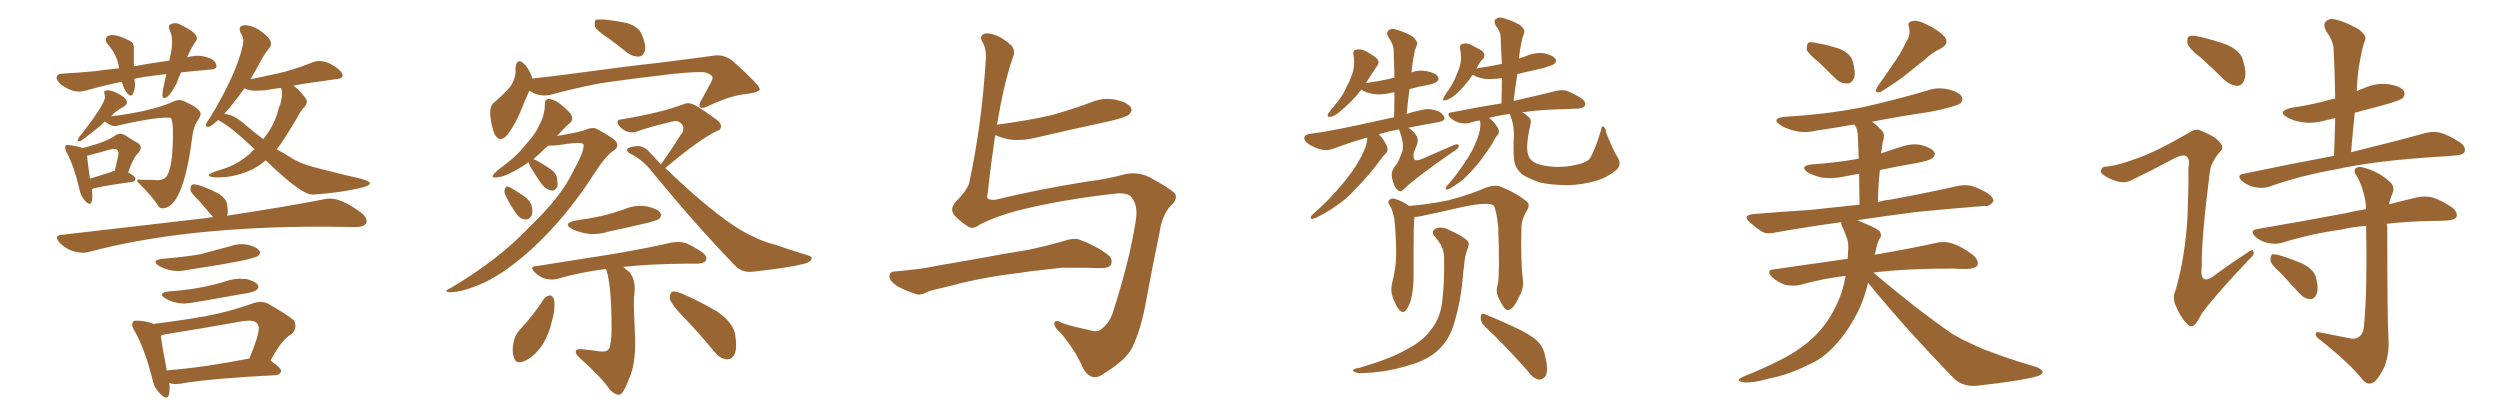 <svg xmlns="http://www.w3.org/2000/svg" xmlns:xlink="http://www.w3.org/1999/xlink" width="900" height="150"><path fill="#996633" padding="10" d="M30.03 90.97L30.03 90.97Q25.05 90.97 21.53 87.45L21.53 87.45Q20.51 86.28 20.51 85.55L20.51 85.55Q20.51 84.67 22.41 84.52L22.41 84.52L74.12 78.52Q75.29 78.22 76.61 78.22L76.61 78.22L76.61 78.08L71.63 72.22Q68.70 69.58 68.55 68.26L68.55 68.26Q68.55 66.36 69.73 66.36L69.73 66.36Q71.92 66.36 78.22 69.43L78.22 69.43Q81.30 71.19 81.74 73.39L81.74 73.39L82.03 75.88Q82.03 76.90 81.74 77.64L81.74 77.64Q103.13 74.41 116.46 71.78L116.46 71.78Q117.63 71.48 118.80 71.48L118.80 71.48Q123.19 71.48 130.08 76.61L130.08 76.61Q131.98 78.08 131.98 79.54L131.98 79.54Q131.98 81.74 127.88 81.74L127.88 81.74L116.16 81.59Q66.06 81.59 32.08 90.67L32.08 90.67Q31.05 90.97 30.03 90.97ZM64.16 97.56L64.16 97.56Q60.35 97.56 57.13 95.65L57.13 95.65Q55.96 94.92 55.96 94.34L55.96 94.34Q55.96 93.46 58.45 93.16L58.45 93.16Q65.77 92.58 72.07 91.55L72.07 91.55L82.91 88.62Q84.96 87.89 86.87 87.89L86.87 87.89Q88.18 87.89 89.50 88.18L89.50 88.18Q93.60 89.36 93.60 90.97L93.60 90.97Q93.60 91.55 92.87 92.14L92.87 92.14Q90.97 93.60 67.82 97.12L67.82 97.12Q65.92 97.56 64.16 97.56ZM66.50 109.28L66.50 109.28Q62.70 109.28 59.47 107.37L59.47 107.37Q58.30 106.64 58.30 106.05L58.30 106.05Q58.30 105.18 60.79 104.88L60.79 104.88Q72.51 104.15 82.32 100.93L82.32 100.93Q84.52 100.34 86.57 100.34L86.57 100.34L88.92 100.49Q93.02 101.66 93.02 103.27L93.02 103.27Q93.02 105.03 87.60 105.76L87.60 105.76Q68.26 109.28 66.50 109.28ZM59.77 143.12L59.77 143.12Q58.89 143.12 57.42 141.50L57.42 141.50Q55.37 139.45 54.79 136.23L54.79 136.23Q52.00 125.24 48.34 118.95L48.34 118.95Q47.61 117.77 47.61 116.89L47.61 116.89Q47.61 115.43 48.78 115.43L48.78 115.43Q52.59 115.43 55.22 116.60L55.22 116.60Q64.89 115.43 73.61 113.89Q82.32 112.35 91.26 109.13L91.26 109.13Q92.58 108.69 93.75 108.69L93.75 108.69Q95.36 108.69 96.68 109.42L96.68 109.42Q103.56 113.38 105.76 115.28L105.76 115.28Q106.35 116.31 106.35 117.33L106.35 117.33Q106.35 118.95 105.03 120.26L105.03 120.26Q101.51 122.02 97.41 129.79L97.41 129.79Q101.22 132.57 101.22 133.59L101.22 133.59Q100.78 134.91 99.32 135.06L99.32 135.06Q75.88 136.23 64.89 138.13L64.89 138.13L63.28 138.28Q62.26 138.28 61.38 137.99L61.38 137.99L60.94 137.84L61.08 139.45Q61.08 143.12 59.77 143.12ZM60.06 133.45L60.06 133.45L60.35 133.30Q73.39 132.28 89.79 129.05L89.79 129.05Q93.16 120.85 93.16 118.21L93.16 118.21Q93.16 115.43 89.50 115.43L89.50 115.43L87.60 115.58Q73.83 118.07 59.18 120.41L59.18 120.41L57.86 120.85Q58.30 124.22 60.06 133.45ZM59.18 35.30L59.18 35.30Q58.59 35.30 58.45 34.42L58.45 34.42Q58.45 32.52 59.91 26.66L59.91 26.66Q49.95 27.83 48.34 28.42L48.34 28.42L48.63 30.18Q48.63 32.08 47.90 33.69L47.90 33.69Q47.61 34.42 47.17 34.42L47.17 34.42Q46.73 34.42 46.00 33.84L46.00 33.84Q44.53 32.08 43.95 29.74L43.95 29.74L43.80 29.44Q37.94 30.62 31.20 32.52L31.20 32.52Q29.74 32.96 28.42 32.96L28.42 32.96Q25.20 32.96 21.68 30.18L21.68 30.18Q20.36 28.86 20.36 27.98L20.36 27.98Q20.36 26.66 22.41 26.51L22.41 26.51Q27.83 26.22 34.13 25.63L34.13 25.63Q36.62 25.20 42.92 24.61L42.92 24.61Q42.19 19.78 38.82 15.97L38.82 15.97Q38.09 15.09 38.09 14.36L38.09 14.36Q38.09 12.60 40.58 12.60L40.58 12.60Q42.92 12.74 46.29 14.50L46.29 14.50Q48.19 15.23 48.19 17.14L48.19 17.14L48.19 23.88Q53.47 22.85 60.94 21.83L60.94 21.83Q61.96 17.87 61.96 14.94L61.96 14.94Q61.96 12.74 61.08 10.84L61.08 10.84Q60.79 10.25 60.79 9.81L60.79 9.81Q60.79 8.35 63.28 8.35L63.28 8.35Q64.16 8.35 65.04 8.94L65.04 8.94Q70.90 11.72 70.90 13.77L70.90 13.77Q70.90 14.50 70.02 15.53L70.02 15.53Q68.26 18.31 67.38 20.65L67.38 20.65Q69.29 20.07 71.19 20.07L71.19 20.07Q73.54 20.07 76.17 21.24L76.17 21.24Q77.93 22.41 77.93 23.88L77.93 23.88Q77.93 24.90 75.88 25.05L75.88 25.05Q70.17 25.49 65.19 26.07L65.19 26.07Q64.16 28.13 63.57 30.03L63.57 30.03Q60.79 35.30 59.18 35.30ZM58.45 75L58.45 75Q57.28 75 56.69 73.68L56.69 73.68Q54.49 70.46 50.39 66.36L50.39 66.36Q49.37 65.48 49.37 65.04L49.37 65.04Q49.37 64.60 50.10 64.60L50.10 64.60L50.83 64.75L55.22 64.75L56.54 64.89Q58.74 64.89 59.77 63.72L59.77 63.72Q62.26 60.79 62.26 48.05L62.26 48.05Q62.26 43.95 61.67 42.77L61.67 42.77Q61.38 42.33 60.64 42.33L60.64 42.33Q54.64 42.33 42.77 45.12L42.77 45.12Q42.19 45.41 41.46 45.41L41.46 45.41Q40.14 45.41 38.67 44.38L38.67 44.38Q38.09 43.95 37.65 43.80L37.65 43.80Q37.21 44.09 36.77 44.68L36.77 44.68Q33.98 47.17 29.00 50.83L29.00 50.83L28.56 50.83Q27.98 50.83 27.98 50.54L27.98 50.54Q27.98 50.24 28.27 49.66L28.27 49.66Q37.79 37.65 37.79 34.86L37.79 34.86L37.50 33.25Q37.50 32.52 38.82 32.52L38.82 32.52Q39.84 32.52 41.60 33.25L41.60 33.25Q45.70 35.16 45.70 36.91L45.70 36.91Q45.70 37.65 44.53 38.38L44.53 38.38Q41.16 40.28 39.99 41.89L39.99 41.89Q54.20 40.14 61.96 36.77L61.96 36.77Q63.28 36.04 64.60 36.04L64.60 36.04Q65.77 36.04 66.94 36.77L66.94 36.77Q72.22 39.11 72.22 41.02L72.22 41.02Q72.22 41.89 71.19 43.36L71.19 43.36Q69.58 45.70 69.14 49.80L69.14 49.80Q65.92 75 58.45 75ZM32.23 73.39L32.23 73.39Q31.49 73.39 30.25 71.85Q29.00 70.31 28.56 67.97L28.56 67.97Q26.66 59.77 24.02 54.93L24.02 54.93Q23.44 53.76 23.44 53.17L23.44 53.17Q23.44 52.15 24.46 52.15L24.46 52.15L25.34 52.29Q28.42 52.73 29.74 53.32L29.74 53.32Q38.38 51.12 41.46 48.78L41.46 48.78Q42.33 48.19 43.36 48.19L43.36 48.19Q44.09 48.19 44.97 48.63L44.97 48.63Q47.61 50.39 49.51 51.42L49.51 51.42Q50.68 52.15 50.68 53.17L50.68 53.17Q50.68 54.05 49.66 55.22L49.66 55.22Q47.90 56.84 46.14 62.11L46.14 62.11Q48.78 63.43 48.78 64.31L48.78 64.31Q48.63 65.33 47.61 65.48L47.61 65.48Q33.84 67.38 33.11 68.12L33.11 68.12L33.25 70.46Q33.25 73.39 32.23 73.39ZM32.37 64.31L32.37 64.31Q35.89 63.28 40.28 61.82L40.28 61.82Q40.72 61.52 41.31 61.52L41.31 61.52Q42.63 56.25 42.63 55.08L42.63 55.08Q42.63 53.61 40.87 53.61L40.87 53.61L39.26 53.91Q35.89 54.93 31.79 55.96L31.79 55.96Q31.35 55.96 31.35 56.10L31.35 56.10Q31.49 58.01 32.37 64.31ZM113.09 70.02L113.09 70.02L112.35 70.02Q108.40 70.02 95.65 57.71L95.65 57.71Q90.23 62.55 81.45 63.72L81.45 63.72L78.52 63.87Q75.15 63.87 75.15 62.99L75.15 62.99Q75.15 62.40 80.20 60.86Q85.25 59.33 89.94 55.37L89.94 55.37Q90.67 54.35 91.70 53.76L91.70 53.76Q83.64 46.00 79.25 43.65L79.25 43.65L78.52 43.21Q75.88 45.70 74.85 45.70L74.85 45.70Q74.12 45.70 74.12 44.82L74.12 44.82Q74.12 44.38 75.44 42.63L75.44 42.63Q85.25 26.51 87.45 16.11L87.45 16.11L87.60 14.79Q87.60 13.33 86.72 12.01L86.72 12.01Q86.28 11.13 86.28 10.55L86.28 10.55Q86.28 9.08 88.33 9.08L88.33 9.08Q90.38 9.08 93.16 10.69L93.16 10.69Q97.56 13.62 97.56 15.67L97.56 15.67Q97.56 16.55 96.97 17.29L96.97 17.29Q95.51 18.90 93.68 22.34Q91.85 25.78 90.09 28.56L90.09 28.56Q94.78 27.54 99.98 26.44Q105.18 25.34 112.21 22.56L112.21 22.56Q113.53 21.97 114.84 21.97L114.84 21.97Q117.63 21.97 120.48 23.88Q123.34 25.78 123.34 27.25L123.34 27.25Q123.19 28.27 121.44 28.42L121.44 28.42Q106.49 30.47 105.47 30.91L105.47 30.91Q106.93 31.35 109.86 35.16L109.86 35.16Q110.45 35.89 110.45 36.62L110.45 36.62Q110.45 37.50 109.72 38.38L109.72 38.38Q107.96 40.14 106.93 42.48L106.93 42.48Q101.51 51.56 99.61 53.76L99.61 53.76Q102.10 55.08 104.44 56.54L104.44 56.54Q108.11 59.03 114.26 60.50L114.26 60.50Q126.27 63.57 129.20 64.16L129.20 64.16Q133.15 65.19 133.15 65.92L133.15 65.92Q133.15 66.94 129.64 67.68L129.64 67.68Q122.31 69.43 113.09 70.02ZM94.78 50.10L94.78 50.10Q98.88 45.12 100.34 38.96L100.34 38.96Q101.51 36.33 101.51 33.69L101.51 33.69Q101.51 32.67 101.22 31.79L101.22 31.79L101.22 31.64Q98.44 31.93 95.36 32.52L95.36 32.52L91.99 32.67Q89.94 32.67 88.33 31.93L88.33 31.93L88.04 31.79Q86.87 33.25 85.99 34.57L85.99 34.57Q83.06 38.38 80.71 41.02L80.71 41.02Q84.08 41.16 88.04 44.68L88.04 44.68Q91.26 47.46 94.78 50.10ZM218.85 13.62L218.85 13.62Q214.75 10.99 214.16 9.52L214.16 9.52Q213.87 7.76 214.45 7.18L214.45 7.18Q215.19 6.88 217.53 7.03L217.53 7.03Q221.78 7.47 225.88 8.35L225.88 8.35Q229.83 9.67 230.86 12.01L230.86 12.01Q232.62 15.97 232.18 18.16L232.18 18.16Q231.59 20.21 230.13 20.36L230.13 20.36Q228.08 20.51 225.88 19.04L225.88 19.04Q222.07 15.97 218.85 13.62ZM190.58 32.67L190.58 32.67Q189.11 35.74 187.21 40.58L187.21 40.58Q185.16 45.26 182.81 48.34L182.81 48.34Q179.88 51.86 177.98 48.19L177.98 48.19Q176.95 45.70 176.51 41.60L176.51 41.60Q176.22 38.53 177.69 37.06L177.69 37.06Q181.35 33.98 183.69 31.20L183.69 31.20Q185.16 29.15 185.60 26.37L185.60 26.37Q185.60 25.20 185.60 24.17L185.60 24.17Q186.18 20.65 188.53 22.85L188.53 22.85Q189.99 24.02 191.46 27.54L191.46 27.54Q191.46 27.83 191.60 28.27L191.60 28.27Q198.34 27.54 205.08 26.66L205.08 26.66Q224.27 24.02 236.28 22.71L236.28 22.71Q248.14 21.24 257.81 19.92L257.81 19.92Q261.18 19.78 263.96 22.12L263.96 22.12Q273.49 30.62 273.49 32.08L273.49 32.08Q273.49 33.25 268.65 33.84L268.65 33.84Q262.94 34.42 255.47 37.94L255.47 37.94Q252.98 39.26 252.10 38.67L252.10 38.67Q251.37 37.94 252.39 36.18L252.39 36.18Q254.30 32.81 255.76 30.03L255.76 30.03Q256.64 28.42 256.49 27.98L256.49 27.98Q256.64 26.95 253.86 26.07L253.86 26.07Q251.51 25.63 241.70 26.66L241.70 26.66Q225.59 28.56 215.77 30.03L215.77 30.03Q206.69 31.79 198.19 34.13L198.19 34.13Q194.09 35.01 190.58 32.67ZM190.43 58.30L190.43 58.30Q187.21 60.64 183.25 62.55L183.25 62.55Q180.47 63.87 178.56 63.87L178.56 63.87Q176.51 64.16 177.98 62.40L177.98 62.40Q179.44 60.94 182.67 58.59L182.67 58.59Q186.47 55.66 189.55 51.71L189.55 51.71Q192.92 48.05 194.24 44.82L194.24 44.82Q196.14 41.46 196.14 37.50L196.14 37.50Q196.14 35.74 197.61 35.60L197.61 35.60Q199.51 35.89 200.98 36.91L200.98 36.91Q203.47 38.67 205.37 40.87L205.37 40.87Q206.69 42.92 205.22 44.24L205.22 44.24Q202.88 46.29 200.54 48.93L200.54 48.93Q207.13 47.90 210.35 46.88L210.35 46.88Q213.43 45.56 214.89 46.44L214.89 46.44Q221.48 49.95 222.07 51.42L222.07 51.42Q222.66 53.17 220.90 54.20L220.90 54.20Q217.97 56.10 213.43 63.28L213.43 63.28Q203.61 78.37 192.04 89.06L192.04 89.06Q182.52 97.85 174.17 101.81L174.17 101.81Q166.26 105.32 161.87 105.18L161.87 105.18Q159.23 105.03 162.45 103.56L162.45 103.56Q179.74 93.31 190.87 81.45L190.87 81.45Q202.15 70.61 206.10 62.11L206.10 62.11Q210.50 54.35 210.06 52.00L210.06 52.00Q209.62 50.83 200.68 52.29L200.68 52.29Q198.63 52.44 197.31 52.44L197.31 52.44Q194.68 54.93 192.04 57.28L192.04 57.28Q193.65 57.86 197.17 60.21L197.17 60.21Q199.51 61.52 200.39 63.43L200.39 63.43Q200.83 65.63 200.68 67.09L200.68 67.09Q199.66 68.99 198.34 68.55L198.34 68.55Q196.44 68.12 194.97 66.21L194.97 66.21Q192.77 63.13 190.87 59.91L190.87 59.91Q190.28 58.89 190.43 58.30ZM181.93 70.17L181.93 70.17Q181.35 68.99 181.79 68.12L181.79 68.12Q182.08 66.80 183.11 67.24L183.11 67.24Q184.72 67.97 188.23 70.31L188.23 70.31Q190.43 71.78 191.31 73.68L191.31 73.68Q191.89 76.03 191.46 77.49L191.46 77.49Q190.28 79.39 188.82 78.96L188.82 78.96Q186.91 78.66 185.45 76.32L185.45 76.32Q183.40 73.39 181.93 70.17ZM237.89 59.18L237.89 59.18Q241.85 53.76 245.07 48.49L245.07 48.49Q246.09 47.31 245.95 46.44L245.95 46.44Q246.39 44.97 244.04 43.65L244.04 43.65Q243.16 43.36 240.09 44.24L240.09 44.24Q234.23 45.56 228.96 47.46L228.96 47.46Q225.73 48.34 223.10 45.56L223.10 45.56Q221.19 43.07 223.97 42.92L223.97 42.92Q238.18 40.58 246.53 37.35L246.53 37.35Q248.29 36.62 251.37 38.53L251.37 38.53Q254.15 40.28 256.49 42.04L256.49 42.04Q259.72 44.09 259.57 45.56L259.57 45.56Q259.57 46.73 258.11 47.17L258.11 47.17Q252.25 49.80 239.50 60.50L239.50 60.50Q253.56 73.97 263.38 80.71L263.38 80.71Q267.04 83.20 269.82 84.52L269.82 84.52Q274.95 87.16 278.91 88.04L278.91 88.04Q284.77 90.09 291.06 91.99L291.06 91.99Q292.53 92.43 292.09 93.46L292.09 93.46Q291.36 94.63 289.01 95.07L289.01 95.07Q284.03 96.39 270.70 97.85L270.70 97.85Q266.89 98.14 264.55 95.51L264.55 95.51Q251.37 82.03 234.96 62.11L234.96 62.11Q231.45 57.42 226.46 55.08L226.46 55.08Q225.59 54.35 225.73 53.76L225.73 53.76Q226.46 52.73 229.69 52.59L229.69 52.59Q232.18 52.73 233.94 54.93L233.94 54.93Q235.99 56.98 237.89 59.18ZM207.28 79.39L207.28 79.39Q212.55 78.66 217.09 77.64L217.09 77.64Q221.19 76.61 224.85 75.29L224.85 75.29Q228.66 73.68 232.76 74.27L232.76 74.27Q236.72 75.15 237.74 76.61L237.74 76.61Q238.33 77.78 237.30 78.81L237.30 78.81Q236.72 79.25 233.50 80.13L233.50 80.13Q226.17 81.88 219.14 83.35L219.14 83.35Q215.04 84.67 211.08 84.08L211.08 84.08Q208.15 83.50 205.96 82.47L205.96 82.47Q202.29 80.42 207.28 79.39ZM218.12 96.83L218.12 96.83Q208.89 98.00 200.83 100.34L200.83 100.34Q198.93 100.93 196.29 100.34L196.29 100.34Q194.24 99.76 192.48 98.00L192.48 98.00Q190.43 95.95 193.07 95.80L193.07 95.80Q207.57 93.46 220.02 91.55L220.02 91.55Q233.79 89.21 241.85 87.30L241.85 87.30Q244.34 86.87 246.68 87.45L246.68 87.45Q249.32 88.48 252.83 90.82L252.83 90.82Q254.74 92.29 254.15 93.75L254.15 93.75Q253.56 94.78 251.22 94.92L251.22 94.92Q249.02 94.92 246.68 94.92L246.68 94.92Q233.35 95.07 224.41 96.09L224.41 96.09Q225.29 96.97 226.61 98.00L226.61 98.00Q229.25 101.07 228.22 107.23L228.22 107.23Q228.08 111.04 228.66 122.02L228.66 122.02Q228.81 131.40 226.46 136.38L226.46 136.38Q224.56 141.50 223.10 142.09L223.10 142.09Q221.48 142.24 219.58 140.33L219.58 140.33Q216.94 136.23 208.59 128.76L208.59 128.76Q207.13 127.44 207.28 126.56L207.28 126.56Q207.42 125.54 209.18 125.68L209.18 125.68Q212.55 125.98 215.33 126.42L215.33 126.42Q218.85 127.00 219.43 125.10L219.43 125.10Q220.02 123.78 220.17 118.80L220.17 118.80Q220.17 102.54 218.26 97.12L218.26 97.12Q218.12 96.83 218.12 96.83ZM196.00 107.37L196.00 107.37Q196.88 106.35 198.19 106.35L198.19 106.35Q198.93 106.49 199.51 107.96L199.51 107.96Q199.95 111.77 198.49 116.31L198.49 116.31Q197.75 119.97 195.41 123.93L195.41 123.93Q192.63 128.17 188.96 129.93L188.96 129.93Q185.60 131.40 185.01 128.61L185.01 128.61Q184.13 126.27 185.01 122.61L185.01 122.61Q185.60 120.41 186.91 118.95L186.91 118.95Q191.89 113.67 196.00 107.37ZM245.07 113.09L245.07 113.09L245.07 113.09Q241.55 109.28 241.11 107.52L241.11 107.52Q241.11 105.47 241.99 105.03L241.99 105.03Q243.02 104.74 245.36 105.62L245.36 105.62Q252.39 108.69 258.25 112.21L258.25 112.21Q264.11 116.31 264.70 120.70L264.70 120.70Q265.43 125.39 264.40 127.59L264.40 127.59Q263.38 129.49 261.62 129.35L261.62 129.35Q259.28 129.20 257.37 126.86L257.37 126.86Q251.22 119.38 245.07 113.09ZM352.73 80.86L352.73 80.86Q351.12 82.03 349.95 82.03L349.95 82.03Q349.07 82.03 348.34 81.45L348.34 81.45Q344.82 79.10 343.36 77.20L343.36 77.20Q342.77 76.32 342.77 75.44L342.77 75.44Q342.77 74.27 343.80 72.95L343.80 72.95Q348.93 67.68 349.07 65.04L349.07 65.04Q353.47 44.68 354.93 20.80L354.93 20.80L354.93 20.21Q354.93 17.29 353.76 15.23L353.76 15.23Q353.17 14.36 353.17 13.62L353.17 13.62Q353.17 12.74 354.05 12.30L354.05 12.30Q354.49 12.01 355.22 12.01L355.22 12.01Q356.69 12.01 359.03 12.89L359.03 12.89Q361.52 14.06 364.16 16.41L364.16 16.41Q365.04 17.43 365.04 18.75L365.04 18.75Q365.04 19.78 364.60 20.80L364.60 20.80Q361.52 29.44 358.89 44.97L358.89 44.97Q358.89 44.82 359.33 44.82L359.33 44.82Q369.43 43.51 377.93 41.60L377.93 41.60Q385.55 39.55 392.58 36.91L392.58 36.91Q395.65 35.60 398.73 35.60L398.73 35.60Q400.20 35.60 401.66 35.89L401.66 35.89Q406.05 36.91 407.08 38.67L407.08 38.67Q407.37 39.11 407.37 39.55L407.37 39.55Q407.37 40.28 406.49 41.16L406.49 41.16Q405.62 42.19 399.32 43.65L399.32 43.65Q385.69 46.58 372.51 49.66L372.51 49.66Q369.29 50.39 366.36 50.39L366.36 50.39Q364.89 50.39 363.57 50.24L363.57 50.24Q360.50 49.66 358.30 48.63L358.30 48.63Q356.84 58.01 355.52 70.02L355.52 70.02Q355.37 70.46 355.37 70.75L355.37 70.75Q355.37 71.92 357.28 71.92L357.28 71.92L358.30 71.92Q373.97 68.12 391.55 65.33L391.55 65.33Q398.73 64.45 405.03 62.70L405.03 62.70Q406.49 62.40 407.96 62.40L407.96 62.40Q411.04 62.40 413.67 63.72L413.67 63.72Q421.29 67.82 423.05 69.73L423.05 69.73Q423.34 70.31 423.34 70.90L423.34 70.90Q423.34 72.22 421.73 73.83L421.73 73.83Q418.36 77.05 417.33 84.23L417.33 84.23Q414.70 96.83 412.79 107.37L412.79 107.37Q410.89 118.36 407.67 124.95L407.67 124.95Q405.76 129.35 396.97 134.77L396.97 134.77Q395.51 135.79 394.19 135.79L394.19 135.79Q391.85 135.79 389.94 132.71L389.94 132.71Q387.74 127.15 382.32 120.41L382.32 120.41Q379.54 117.92 379.54 116.46L379.54 116.46L379.54 116.31Q379.69 115.58 380.42 115.58L380.42 115.58Q381.15 115.58 382.47 116.31L382.47 116.31Q386.43 117.63 391.41 118.65L391.41 118.65Q393.46 119.24 394.63 119.24L394.63 119.24Q395.36 119.24 395.80 118.95L395.80 118.95Q399.02 116.89 400.49 112.94L400.49 112.94Q406.49 94.34 408.69 80.57L408.69 80.57Q409.13 78.37 409.13 76.61L409.13 76.61Q409.13 72.95 407.08 70.75L407.08 70.75Q405.91 69.58 403.13 69.58L403.13 69.58Q402.25 69.58 401.37 69.73L401.37 69.73Q382.47 71.78 366.06 75.88L366.06 75.88Q358.01 78.08 352.73 80.86ZM361.08 99.02L361.08 99.02Q350.39 100.63 341.89 102.98L341.89 102.98Q335.45 104.44 333.98 105.03L333.98 105.03Q332.08 106.05 330.76 106.05L330.76 106.05Q330.32 106.05 329.88 105.91L329.88 105.91Q325.34 104.44 323.00 102.98L323.00 102.98Q320.21 101.22 320.21 99.46L320.21 99.46Q320.21 97.85 322.12 97.71L322.12 97.71Q331.35 96.97 337.50 95.65L337.50 95.65Q343.21 94.63 354.20 92.72L354.20 92.72Q359.47 91.70 370.17 89.94L370.17 89.94Q376.46 88.62 382.62 86.87L382.62 86.87Q385.11 85.99 386.87 85.99L386.87 85.99Q387.60 85.99 388.18 86.13L388.18 86.13Q394.48 88.33 399.02 91.85L399.02 91.85Q400.20 92.87 400.20 94.04L400.20 94.04Q400.20 94.63 399.90 95.36L399.90 95.36Q399.17 96.53 396.39 96.53L396.39 96.53L395.80 96.53Q392.72 96.39 387.60 96.39L387.60 96.39L382.18 96.39Q375.59 97.12 370.61 97.71L370.61 97.71Q365.92 98.44 361.08 99.02ZM503.61 46.58L503.61 46.58Q500.24 47.17 497.46 48.05L497.46 48.05Q496.88 48.05 496.44 48.49L496.44 48.49Q497.90 49.66 499.22 52.44L499.22 52.44Q499.95 54.05 499.07 55.08L499.07 55.08Q497.75 56.25 495.85 59.03L495.85 59.03Q492.63 63.28 487.79 68.26L487.79 68.26Q484.72 71.63 481.20 73.97L481.20 73.97Q478.71 75.88 474.17 78.22L474.17 78.22Q473.29 78.66 472.41 78.81L472.41 78.81Q471.83 78.81 471.83 78.22L471.83 78.22Q472.12 77.49 472.71 77.05L472.71 77.05Q478.42 72.07 482.81 66.80L482.81 66.80Q486.62 62.26 488.53 59.03L488.53 59.03Q490.14 56.54 491.60 52.88L491.60 52.88Q492.33 50.54 492.19 49.51L492.19 49.51Q486.91 50.98 480.62 53.32L480.62 53.32Q478.13 54.35 475.93 53.91L475.93 53.91Q473.29 53.32 471.09 51.86L471.09 51.86Q469.19 50.54 469.63 49.22L469.63 49.22Q470.07 48.34 471.53 48.19L471.53 48.19Q476.07 47.61 481.35 46.58L481.35 46.58Q485.45 45.85 501.86 42.19L501.86 42.19Q502.00 37.35 502.00 33.25L502.00 33.25Q501.27 33.25 500.83 33.40L500.83 33.40Q497.46 34.28 494.38 33.84L494.38 33.84Q491.89 33.40 490.14 32.37L490.14 32.37Q490.14 32.37 489.99 32.37L489.99 32.37Q486.77 36.62 482.23 40.28L482.23 40.28Q480.32 41.89 479.00 42.04L479.00 42.04Q477.54 42.33 478.13 40.87L478.13 40.87Q479.15 39.55 481.05 37.21L481.05 37.21Q483.40 34.57 484.86 31.05L484.86 31.05Q486.62 27.83 487.21 25.20L487.21 25.20Q487.79 22.41 487.21 19.63L487.21 19.63Q487.06 18.02 488.09 17.87L488.09 17.87Q489.70 17.58 491.16 18.16L491.16 18.16Q493.51 19.34 495.41 20.80L495.41 20.80Q496.88 22.12 495.85 23.58L495.85 23.58Q493.95 26.37 491.75 29.88L491.75 29.88Q496.14 29.30 500.10 28.42L500.10 28.42Q500.98 28.13 502.00 27.98L502.00 27.98Q501.86 22.56 501.71 17.72L501.71 17.72Q501.56 15.97 499.80 13.33L499.80 13.33Q498.93 11.87 499.80 10.99L499.80 10.99Q500.83 10.11 502.29 10.55L502.29 10.55Q504.79 11.13 508.45 13.04L508.45 13.04Q510.35 14.79 510.21 15.82L510.21 15.82Q509.91 16.85 509.33 18.16L509.33 18.16Q509.03 19.92 508.59 22.27L508.59 22.27Q508.30 24.17 508.15 26.07L508.15 26.07Q510.64 25.05 513.72 25.63L513.72 25.63Q517.09 26.37 517.68 27.69L517.68 27.69Q518.26 28.56 517.24 29.44L517.24 29.44Q516.65 30.03 513.87 30.62L513.87 30.62Q510.50 31.20 507.42 32.08L507.42 32.08Q506.84 36.47 506.40 41.02L506.40 41.02Q508.89 40.14 511.96 39.55L511.96 39.55Q514.75 38.82 517.97 40.14L517.97 40.14Q520.02 41.31 520.02 42.77L520.02 42.77Q519.87 43.51 517.97 43.95L517.97 43.95Q511.96 44.97 506.98 46.00L506.98 46.00Q508.30 46.73 509.77 48.63L509.77 48.63Q510.79 49.95 510.21 51.71L510.21 51.71Q509.91 52.44 508.89 55.22L508.89 55.22Q508.74 56.98 509.33 57.57L509.33 57.57Q510.21 58.01 512.11 57.13L512.11 57.13Q517.97 54.64 523.24 52.29L523.24 52.29Q525.29 51.42 525.15 52.73L525.15 52.73Q525 53.61 523.10 54.64L523.10 54.64Q509.77 63.87 505.66 67.82L505.66 67.82Q504.35 69.43 503.32 68.55L503.32 68.55Q501.71 67.24 501.12 64.01L501.12 64.01Q500.68 61.82 502.15 59.91L502.15 59.91Q503.47 58.45 504.35 55.66L504.35 55.66Q504.79 55.08 504.93 54.05L504.93 54.05Q505.37 50.98 503.91 47.31L503.91 47.31Q503.61 46.73 503.61 46.58ZM582.28 56.54L582.28 56.54Q584.03 59.33 581.84 61.23L581.84 61.23Q578.17 64.16 574.22 65.19L574.22 65.19Q569.53 66.50 564.70 66.65L564.70 66.65Q558.25 66.65 554.15 65.63L554.15 65.63Q550.05 64.16 547.85 62.70L547.85 62.70Q545.65 60.64 545.21 58.30L545.21 58.30Q544.78 56.54 544.92 50.24L544.92 50.24Q545.36 46.14 543.90 42.04L543.90 42.04Q543.60 41.46 543.60 41.02L543.60 41.02Q543.46 41.02 543.46 41.02L543.46 41.02Q539.21 41.60 535.99 42.48L535.99 42.48Q536.13 42.48 536.28 42.63L536.28 42.63Q537.74 43.65 539.21 46.00L539.21 46.00Q539.94 47.31 539.36 48.34L539.36 48.34Q538.33 49.37 537.30 51.56L537.30 51.56Q535.11 55.08 531.88 59.18L531.88 59.18Q529.83 61.67 527.49 63.87L527.49 63.87Q525.73 65.63 522.51 67.53L522.51 67.53Q521.63 68.12 521.04 68.26L521.04 68.26Q520.46 68.26 520.46 67.82L520.46 67.82Q520.46 67.24 521.04 66.80L521.04 66.80Q524.85 62.40 527.64 58.01L527.64 58.01Q530.13 54.35 531.15 51.56L531.15 51.56Q532.18 49.51 532.76 46.73L532.76 46.73Q533.06 44.97 532.91 44.09L532.91 44.09Q532.76 43.65 532.76 43.51L532.76 43.51Q532.62 43.36 532.62 43.36L532.62 43.36Q530.86 43.65 529.54 44.09L529.54 44.09Q527.93 44.68 525.59 44.24L525.59 44.24Q523.68 43.80 522.22 42.48L522.22 42.48Q520.46 40.58 522.66 40.43L522.66 40.43Q532.18 38.53 540.53 37.21L540.53 37.21Q540.67 32.23 540.67 28.13L540.67 28.13Q537.60 28.56 534.81 28.42L534.81 28.42Q532.32 28.13 530.57 27.10L530.57 27.10Q530.27 26.95 530.13 26.95L530.13 26.95Q527.34 31.20 523.24 34.72L523.24 34.72Q521.48 35.89 520.46 36.04L520.46 36.04Q519.14 36.62 519.73 35.16L519.73 35.16Q520.31 33.84 521.78 31.93L521.78 31.93Q523.39 29.59 524.41 26.81L524.41 26.81Q525.73 23.88 525.88 21.97L525.88 21.97Q526.17 19.78 525.59 17.58L525.59 17.58Q525.44 15.97 526.46 15.82L526.46 15.82Q527.78 15.38 529.25 15.97L529.25 15.97Q531.45 17.14 533.35 18.16L533.35 18.16Q534.96 19.48 534.08 20.95L534.08 20.95Q532.62 22.41 531.59 24.61L531.59 24.61Q536.57 23.88 540.67 23.00L540.67 23.00Q540.38 17.87 540.23 13.33L540.23 13.33Q540.23 11.57 538.48 9.23L538.48 9.23Q537.60 7.47 538.48 6.88L538.48 6.88Q539.50 6.01 540.97 6.45L540.97 6.45Q543.46 7.03 547.12 8.94L547.12 8.94Q549.17 10.69 548.73 11.72L548.73 11.72Q548.44 12.60 548.00 13.92L548.00 13.92Q547.71 15.38 547.27 17.72L547.27 17.72Q546.97 19.34 546.83 21.09L546.83 21.09Q548.00 20.65 549.32 20.21L549.32 20.21Q552.69 18.75 555.91 19.19L555.91 19.19Q559.13 19.92 560.01 21.24L560.01 21.24Q560.45 22.12 559.57 23.00L559.57 23.00Q558.98 23.44 555.76 24.46L555.76 24.46Q550.78 25.63 546.24 26.66L546.24 26.66Q545.51 31.35 544.92 36.33L544.92 36.33Q554.00 34.28 559.86 32.81L559.86 32.81Q562.06 32.23 563.96 32.67L563.96 32.67Q566.31 33.54 569.38 35.45L569.38 35.45Q571.14 36.77 570.56 38.09L570.56 38.09Q569.97 38.96 568.07 39.11L568.07 39.11Q566.46 39.11 564.70 39.26L564.70 39.26Q554.74 39.40 548.00 40.43L548.00 40.43Q549.17 41.02 550.20 42.04L550.20 42.04Q551.51 43.07 550.93 44.97L550.93 44.97Q549.90 49.37 549.76 52.88L549.76 52.88Q549.76 54.93 550.34 56.25L550.34 56.25Q550.93 57.86 553.27 58.89L553.27 58.89Q556.05 59.91 559.72 60.06L559.72 60.06Q563.82 60.21 567.48 59.33L567.48 59.33Q570.85 58.59 572.17 57.28L572.17 57.28Q573.93 54.79 576.27 47.17L576.27 47.17Q576.56 45.12 577.15 45.56L577.15 45.56Q578.03 45.85 578.17 47.61L578.17 47.61Q580.81 54.35 582.28 56.54ZM539.21 102.39L539.21 102.39Q539.94 99.02 539.36 81.74L539.36 81.74Q538.77 75.88 537.74 73.97L537.74 73.97L537.74 73.97Q535.25 72.36 523.68 75.15L523.68 75.15Q518.12 76.46 510.94 77.93L510.94 77.93Q510.06 78.08 509.18 78.08L509.18 78.08Q508.89 81.01 508.89 90.67L508.89 90.67Q508.89 95.07 508.89 99.46L508.89 99.46Q508.89 102.98 508.30 106.20L508.30 106.20Q507.71 109.72 506.25 111.47L506.25 111.47Q505.22 113.09 503.76 111.62L503.76 111.62Q502.44 110.16 501.12 106.20L501.12 106.20Q500.54 104.00 501.42 100.78L501.42 100.78Q502.44 96.68 502.59 92.58L502.59 92.58Q502.73 88.18 502.15 80.57L502.15 80.57Q502.00 78.52 501.56 77.20L501.56 77.20Q501.27 75.59 500.39 74.12L500.39 74.12Q499.51 72.80 499.95 72.22L499.95 72.22Q500.68 71.34 501.71 71.48L501.71 71.48Q504.64 72.22 507.28 74.12L507.28 74.12Q513.43 73.68 520.90 72.22L520.90 72.22Q528.66 70.31 534.96 67.53L534.96 67.53Q538.04 66.50 539.94 67.09L539.94 67.09Q546.24 69.58 549.90 72.80L549.90 72.80Q550.93 73.97 549.46 76.17L549.46 76.17Q547.71 79.10 547.71 82.32L547.71 82.32Q547.41 93.90 548.29 101.37L548.29 101.37L548.29 101.37Q548.58 104.00 546.68 107.23L546.68 107.23Q544.78 111.47 542.87 111.62L542.87 111.62Q541.70 111.77 539.94 108.11L539.94 108.11Q538.18 105.18 539.21 102.39ZM534.38 117.33L534.38 117.33Q532.91 115.87 533.06 114.11L533.06 114.11Q533.20 112.50 534.52 113.09L534.52 113.09Q538.18 114.55 544.92 117.63L544.92 117.63Q550.93 120.41 553.27 122.61L553.27 122.61Q555.62 124.80 556.20 128.03L556.20 128.03Q557.67 133.74 556.20 135.64L556.20 135.64Q555.03 136.82 554.00 136.67L554.00 136.67Q551.81 136.23 549.90 133.45L549.90 133.45Q541.41 123.93 534.38 117.33ZM519.87 92.58L519.87 92.58L519.87 92.58Q519.87 88.92 516.65 85.25L516.65 85.25Q514.75 83.20 517.09 82.18L517.09 82.18Q519.29 81.45 521.63 82.76L521.63 82.76Q526.03 84.67 528.22 86.57L528.22 86.57Q529.10 87.45 528.52 88.92L528.52 88.92Q527.20 92.58 527.05 95.80L527.05 95.80Q526.76 97.71 526.61 100.05L526.61 100.05Q525.88 108.40 523.54 116.31L523.54 116.31Q521.78 122.17 518.12 125.68L518.12 125.68Q514.89 128.91 509.47 130.81L509.47 130.81Q502.29 133.15 497.31 133.74L497.31 133.74Q490.28 134.62 488.38 134.18L488.38 134.18Q486.47 133.59 487.35 133.01L487.35 133.01Q487.94 132.57 489.40 132.42L489.40 132.42Q501.27 128.91 506.25 125.83L506.25 125.83Q511.82 123.05 514.60 119.38L514.60 119.38Q518.70 114.70 519.29 107.67L519.29 107.67Q520.02 101.51 519.87 92.58ZM654.93 22.56L654.93 22.56Q650.98 19.34 650.39 17.87L650.39 17.87Q650.39 15.97 650.98 15.38L650.98 15.38Q651.86 14.94 654.20 15.53L654.20 15.53Q658.30 16.26 662.26 17.58L662.26 17.58Q665.92 19.19 666.80 21.53L666.80 21.53Q668.12 25.78 667.53 27.98L667.53 27.98Q666.65 30.03 665.19 30.03L665.19 30.03Q662.70 30.18 660.79 28.27L660.79 28.27Q657.71 25.20 654.93 22.56ZM685.99 15.53L685.99 15.53Q687.89 12.74 687.30 9.96L687.30 9.96Q686.43 8.06 688.33 7.62L688.33 7.62Q690.23 7.03 693.90 8.94L693.90 8.94Q697.85 10.84 700.05 13.18L700.05 13.18Q701.95 15.67 698.73 17.43L698.73 17.43Q695.36 19.04 692.72 21.68L692.72 21.68Q689.94 23.73 687.16 26.07L687.16 26.07Q683.64 29.00 677.05 33.11L677.05 33.11Q674.41 33.84 675.88 31.20L675.88 31.20Q679.10 26.66 681.88 22.56L681.88 22.56Q684.08 19.48 685.99 15.53ZM672.51 101.81L672.51 101.81L672.51 101.81Q671.19 107.08 669.43 111.04L669.43 111.04Q665.48 119.09 660.94 123.93L660.94 123.93Q656.40 129.20 650.54 131.54L650.54 131.54Q644.24 134.77 637.06 136.23L637.06 136.23Q631.20 137.84 628.42 137.70L628.42 137.70Q623.73 137.26 627.83 135.50L627.83 135.50Q642.63 129.49 648.34 125.10L648.34 125.10Q653.03 121.88 656.54 117.33L656.54 117.33Q660.35 112.50 662.99 105.32L662.99 105.32Q663.87 102.39 664.45 99.32L664.45 99.32Q655.81 100.34 648.19 102.54L648.19 102.54Q645.85 103.13 642.63 102.54L642.63 102.54Q640.14 101.66 637.94 99.76L637.94 99.76Q635.60 97.12 638.67 96.97L638.67 96.97Q652.73 94.92 665.19 93.16L665.19 93.16Q665.19 91.70 665.33 90.38L665.33 90.38Q665.63 87.16 664.60 84.96L664.60 84.96Q664.01 83.35 663.57 82.32L663.57 82.32Q662.70 80.86 662.84 79.98L662.84 79.98Q650.10 81.74 639.40 83.64L639.40 83.64Q635.89 84.52 633.98 83.20L633.98 83.20Q631.93 81.74 630.18 80.27L630.18 80.27Q626.95 77.49 631.35 77.05L631.35 77.05Q641.89 76.17 651.56 75.59L651.56 75.59Q660.21 74.71 669.43 73.68L669.43 73.68Q669.29 67.09 669.29 62.55L669.29 62.55Q666.06 63.13 662.99 63.72L662.99 63.72Q659.18 64.45 655.52 63.87L655.52 63.87Q652.73 63.13 650.83 62.11L650.83 62.11Q647.61 59.77 652.15 59.18L652.15 59.18Q661.23 58.59 669.14 57.13L669.14 57.13Q668.85 50.68 668.85 49.66L668.85 49.66Q668.85 47.31 668.26 46.00L668.26 46.00Q667.97 45.41 667.53 44.82L667.53 44.82Q660.64 46.00 653.91 47.02L653.91 47.02Q649.51 48.05 645.85 47.02L645.85 47.02Q642.77 46.29 640.87 44.97L640.87 44.97Q637.50 42.63 642.48 42.04L642.48 42.04Q657.71 41.16 670.90 38.53L670.90 38.53Q682.62 35.89 693.60 32.67L693.60 32.67Q697.56 31.20 701.66 32.23L701.66 32.23Q705.47 33.25 706.35 35.01L706.35 35.01Q706.79 36.18 705.76 37.21L705.76 37.21Q704.15 38.38 694.78 40.28L694.78 40.28Q683.79 41.89 673.97 43.80L673.97 43.80Q675.73 45.12 677.49 47.02L677.49 47.02Q678.81 48.34 677.78 51.12L677.78 51.12Q677.64 52.00 677.49 53.32L677.49 53.32Q677.34 54.20 677.20 55.22L677.20 55.22Q680.86 53.91 684.38 52.88L684.38 52.88Q688.33 51.42 691.99 52.29L691.99 52.29Q695.51 53.32 696.39 54.79L696.39 54.79Q696.83 55.81 695.80 56.84L695.80 56.84Q694.78 57.86 688.92 58.89L688.92 58.89Q682.62 59.91 676.76 61.23L676.76 61.23Q676.17 66.50 676.03 72.80L676.03 72.80Q678.08 72.07 680.27 71.92L680.27 71.92Q693.02 69.58 705.47 66.80L705.47 66.80Q708.84 66.36 711.18 67.38L711.18 67.38Q713.53 68.41 714.55 68.99L714.55 68.99Q717.77 70.75 717.63 72.51L717.63 72.51Q716.02 74.56 714.55 74.12L714.55 74.12Q703.42 75 689.79 76.32L689.79 76.32Q678.52 77.78 668.70 79.25L668.70 79.25Q669.87 79.83 671.34 80.42L671.34 80.42Q675.88 82.32 676.76 83.35L676.76 83.35Q677.64 84.96 676.61 85.99L676.61 85.99Q675.73 87.60 675.15 90.82L675.15 90.82Q675 91.26 674.85 91.70L674.85 91.70Q688.48 89.36 696.97 87.45L696.97 87.45Q699.90 86.72 702.69 87.60L702.69 87.60Q706.05 88.62 710.16 91.70L710.16 91.70Q712.50 93.75 711.91 95.51L711.91 95.51Q711.04 96.68 708.25 96.83L708.25 96.83Q705.62 96.83 702.83 96.68L702.83 96.68Q685.55 96.68 674.41 98.14L674.41 98.14Q689.79 111.18 702.69 120.12L702.69 120.12Q705.91 122.02 709.13 123.49L709.13 123.49Q713.67 125.68 715.58 126.27L715.58 126.27Q723.49 129.35 733.15 132.13L733.15 132.13Q735.35 133.15 735.35 134.03L735.35 134.03Q735.21 134.77 733.74 135.35L733.74 135.35Q728.61 136.96 711.77 138.87L711.77 138.87Q706.93 139.31 703.71 136.52L703.71 136.52Q686.28 118.65 672.51 101.81ZM792.33 20.80L792.33 20.80Q788.09 17.58 787.50 15.67L787.50 15.67Q787.21 13.62 788.09 13.04L788.09 13.04Q789.26 12.60 791.60 13.18L791.60 13.18Q796.88 14.36 801.71 16.11L801.71 16.11Q806.54 18.31 807.42 21.53L807.42 21.53Q808.89 26.22 808.01 28.56L808.01 28.56Q807.28 30.76 805.52 30.91L805.52 30.91Q803.03 30.76 800.83 28.86L800.83 28.86Q796.44 24.46 792.33 20.80ZM769.78 56.84L769.78 56.84Q776.51 54.49 788.09 47.75L788.09 47.75Q790.43 46.14 792.19 47.02L792.19 47.02Q797.90 49.22 799.37 51.56L799.37 51.56Q800.83 53.32 799.07 54.79L799.07 54.79Q796.00 58.45 795.56 61.67L795.56 61.67Q792.48 85.84 792.63 95.65L792.63 95.65Q791.60 104.00 798.34 98.29L798.34 98.29Q803.76 94.34 809.47 90.67L809.47 90.67Q811.08 89.50 811.23 90.53L811.23 90.53Q811.67 91.70 809.91 93.16L809.91 93.16Q798.19 105.47 792.77 112.65L792.77 112.65Q791.02 116.02 789.99 117.04L789.99 117.04Q788.53 118.07 787.06 116.31L787.06 116.31Q784.72 113.67 783.25 110.01L783.25 110.01Q781.93 107.08 783.25 104.44L783.25 104.44Q787.50 89.21 787.65 72.51L787.65 72.51Q787.94 66.65 787.79 60.79L787.79 60.79Q788.53 57.13 787.06 56.25L787.06 56.25Q785.74 55.37 782.23 57.28L782.23 57.28Q774.90 61.23 767.29 64.89L767.29 64.89Q765.38 65.92 763.18 65.48L763.18 65.48Q760.84 65.19 757.62 63.28L757.62 63.28Q755.86 62.11 756.45 61.08L756.45 61.08Q756.74 59.91 758.94 59.91L758.94 59.91Q762.74 59.47 769.78 56.84ZM840.23 56.10L840.23 56.10Q840.53 48.78 840.67 42.48L840.67 42.48Q839.21 42.92 838.18 43.07L838.18 43.07Q833.50 44.53 829.39 44.09L829.39 44.09Q825.88 43.65 823.54 42.33L823.54 42.33Q819.43 40.14 824.85 38.82L824.85 38.82Q832.76 37.65 839.36 35.74L839.36 35.74Q839.79 35.60 840.67 35.45L840.67 35.45Q840.53 26.22 840.09 17.72L840.09 17.72Q840.09 14.94 837.30 10.99L837.30 10.99Q836.28 8.79 837.30 7.76L837.30 7.76Q838.48 6.45 840.82 7.03L840.82 7.03Q844.19 7.76 849.17 10.55L849.17 10.55Q851.95 12.74 851.51 14.21L851.51 14.21Q850.93 15.82 850.34 18.02L850.34 18.02Q849.76 20.65 849.17 24.32L849.17 24.32Q848.58 28.42 848.44 32.81L848.44 32.81Q849.46 32.23 850.93 31.79L850.93 31.79Q855.32 29.74 859.86 30.32L859.86 30.32Q864.40 31.05 865.43 32.81L865.43 32.81Q866.02 33.98 864.99 35.30L864.99 35.30Q864.26 36.04 859.28 37.50L859.28 37.50Q853.13 39.11 847.71 40.58L847.71 40.58Q846.97 47.61 846.39 54.79L846.39 54.79Q863.23 50.68 873.05 47.90L873.05 47.90Q875.83 47.17 878.47 47.75L878.47 47.75Q881.54 48.63 885.64 51.27L885.64 51.27Q887.84 52.88 887.26 54.64L887.26 54.64Q886.82 55.81 884.03 55.96L884.03 55.96Q881.25 56.25 878.03 56.40L878.03 56.40Q854.88 57.86 841.11 60.94L841.11 60.94Q827.93 63.28 816.80 67.24L816.80 67.24Q814.45 67.97 811.67 67.38L811.67 67.38Q809.33 66.94 807.13 65.19L807.13 65.19Q804.93 62.99 807.71 62.55L807.71 62.55Q825.15 58.89 840.23 56.10ZM845.65 121.73L845.65 121.73Q847.85 122.31 849.17 121.29L849.17 121.29Q850.93 120.12 851.07 116.89L851.07 116.89Q852.25 104.30 851.81 81.30L851.81 81.30Q846.68 81.74 843.02 82.62L843.02 82.62Q831.59 84.23 821.34 87.45L821.34 87.45Q819.14 88.04 816.36 87.45L816.36 87.45Q813.72 86.87 811.82 85.11L811.82 85.11Q809.77 82.91 812.55 82.47L812.55 82.47Q829.69 79.54 844.34 76.76L844.34 76.76Q848.14 75.88 851.81 75.29L851.81 75.29Q851.51 69.29 848.73 63.87L848.73 63.87Q847.12 61.67 848.00 60.64L848.00 60.64Q849.17 59.62 851.95 60.64L851.95 60.64Q856.35 61.96 860.01 65.19L860.01 65.19Q862.50 67.09 861.18 69.87L861.18 69.87Q860.45 71.63 860.01 73.54L860.01 73.54Q865.72 72.07 870.12 71.04L870.12 71.04Q872.90 70.46 875.54 71.04L875.54 71.04Q878.61 71.92 882.57 74.56L882.57 74.56Q884.91 76.32 884.33 78.08L884.33 78.08Q883.74 79.25 880.96 79.39L880.96 79.39Q878.47 79.54 875.68 79.54L875.68 79.54Q866.46 79.69 859.28 80.57L859.28 80.57Q859.28 81.15 859.42 81.74L859.42 81.74Q859.42 116.46 859.86 121.88L859.86 121.88Q860.16 127.59 858.40 131.98L858.40 131.98Q856.93 135.35 855.03 137.26L855.03 137.26Q852.83 139.16 850.63 136.82L850.63 136.82Q846.53 131.40 835.40 122.46L835.40 122.46Q833.79 121.44 833.64 120.41L833.64 120.41Q833.50 119.24 835.25 119.68L835.25 119.68Q840.38 120.70 845.65 121.73ZM821.04 98.29L821.04 98.29L821.04 98.29Q817.53 95.21 817.38 93.75L817.38 93.75Q817.38 92.14 817.97 91.55L817.97 91.55Q818.99 91.41 820.90 91.99L820.90 91.99Q825.29 93.31 829.25 95.07L829.25 95.07Q833.20 97.27 833.79 100.05L833.79 100.05Q834.81 104.00 833.94 105.91L833.94 105.91Q833.20 107.67 831.74 107.67L831.74 107.67Q829.69 107.67 827.93 105.76L827.93 105.76Q824.27 101.81 821.04 98.29Z"/></svg>